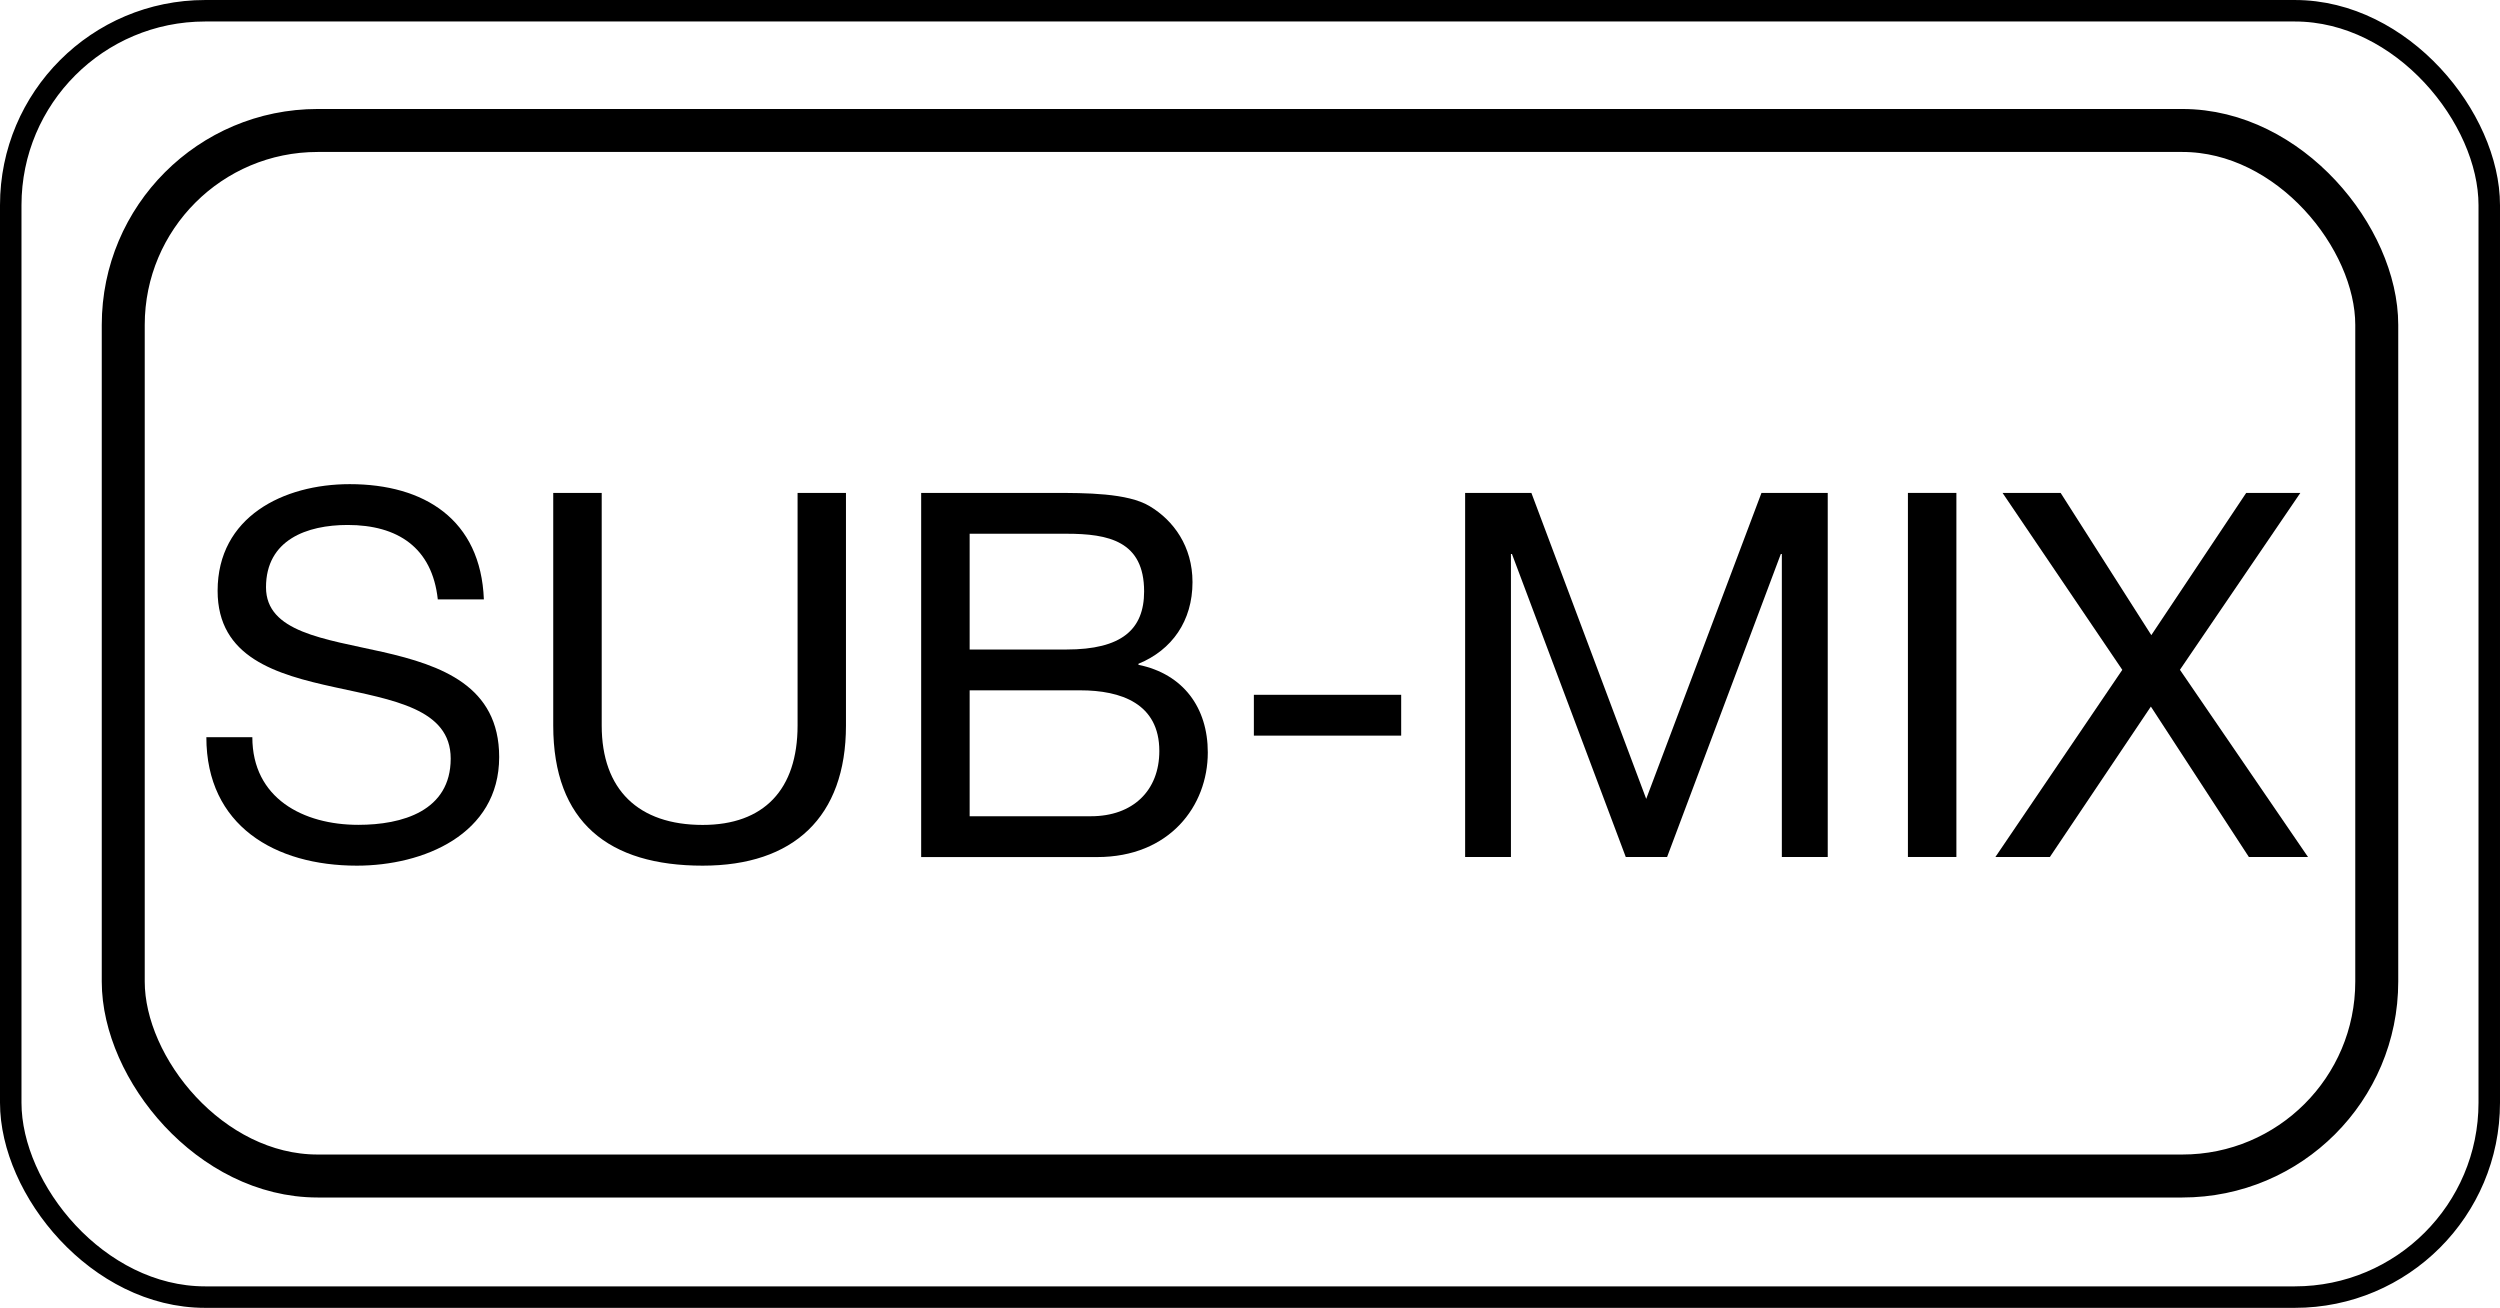 <?xml version="1.0" encoding="UTF-8"?>
<svg id="_レイヤー_1" data-name="レイヤー_1" xmlns="http://www.w3.org/2000/svg" width="10.261mm" height="5.368mm" version="1.1" viewBox="0 0 29.088 15.217">
  <!-- Generator: Adobe Illustrator 29.5.1, SVG Export Plug-In . SVG Version: 2.1.0 Build 141)  -->
  <defs>
    <style>
      .st0 {
        stroke-width: .25px;
      }

      .st0, .st1 {
        fill: none;
        stroke: #000;
        stroke-linecap: round;
        stroke-linejoin: round;
      }

      .st1 {
        stroke-width: .5px;
      }
    </style>
  </defs>
  <rect class="st0" x=".125" y=".125" width="28.838" height="14.967" rx="2.262" ry="2.262"/>
  <rect class="st1" x="1.434" y="1.518" width="26.22" height="12.165" rx="2.262" ry="2.262"/>
  <path d="M5.094,6.975c-.065-.605-.468-.867-1.049-.867-.475,0-.95.173-.95.725,0,.522.676.599,1.36.753.676.155,1.353.392,1.353,1.222,0,.903-.885,1.264-1.656,1.264-.949,0-1.751-.463-1.751-1.495h.535c0,.712.593,1.02,1.233,1.02.51,0,1.075-.16,1.075-.771,0-.582-.676-.682-1.353-.831-.676-.148-1.359-.344-1.359-1.121,0-.861.765-1.241,1.537-1.241.866,0,1.525.41,1.561,1.341h-.534Z"/>
  <path d="M9.843,8.441c0,1.068-.612,1.631-1.667,1.631-1.092,0-1.739-.504-1.739-1.631v-2.706h.564v2.706c0,.747.427,1.157,1.175,1.157.711,0,1.104-.41,1.104-1.157v-2.706h.563v2.706Z"/>
  <path d="M10.718,5.735h1.536c.375,0,.867,0,1.122.154.279.166.499.469.499.884,0,.451-.238.79-.629.95v.012c.522.107.807.499.807,1.02,0,.623-.445,1.217-1.288,1.217h-2.047v-4.236ZM11.282,7.557h1.127c.641,0,.903-.232.903-.676,0-.587-.416-.671-.903-.671h-1.127v1.347ZM11.282,9.497h1.412c.486,0,.795-.297.795-.759,0-.552-.445-.706-.92-.706h-1.287v1.466Z"/>
  <path d="M14.589,8.084h1.714v.475h-1.714v-.475Z"/>
  <path d="M17.047,5.735h.771l1.336,3.56,1.341-3.56h.771v4.236h-.534v-3.525h-.012l-1.323,3.525h-.481l-1.324-3.525h-.012v3.525h-.533v-4.236Z"/>
  <path d="M22.199,5.735h.564v4.236h-.564v-4.236Z"/>
  <path d="M24.693,7.793l-1.393-2.058h.676l1.055,1.655,1.104-1.655h.63l-1.401,2.058,1.49,2.178h-.688l-1.14-1.75-1.175,1.75h-.634l1.477-2.178Z"/>
</svg>